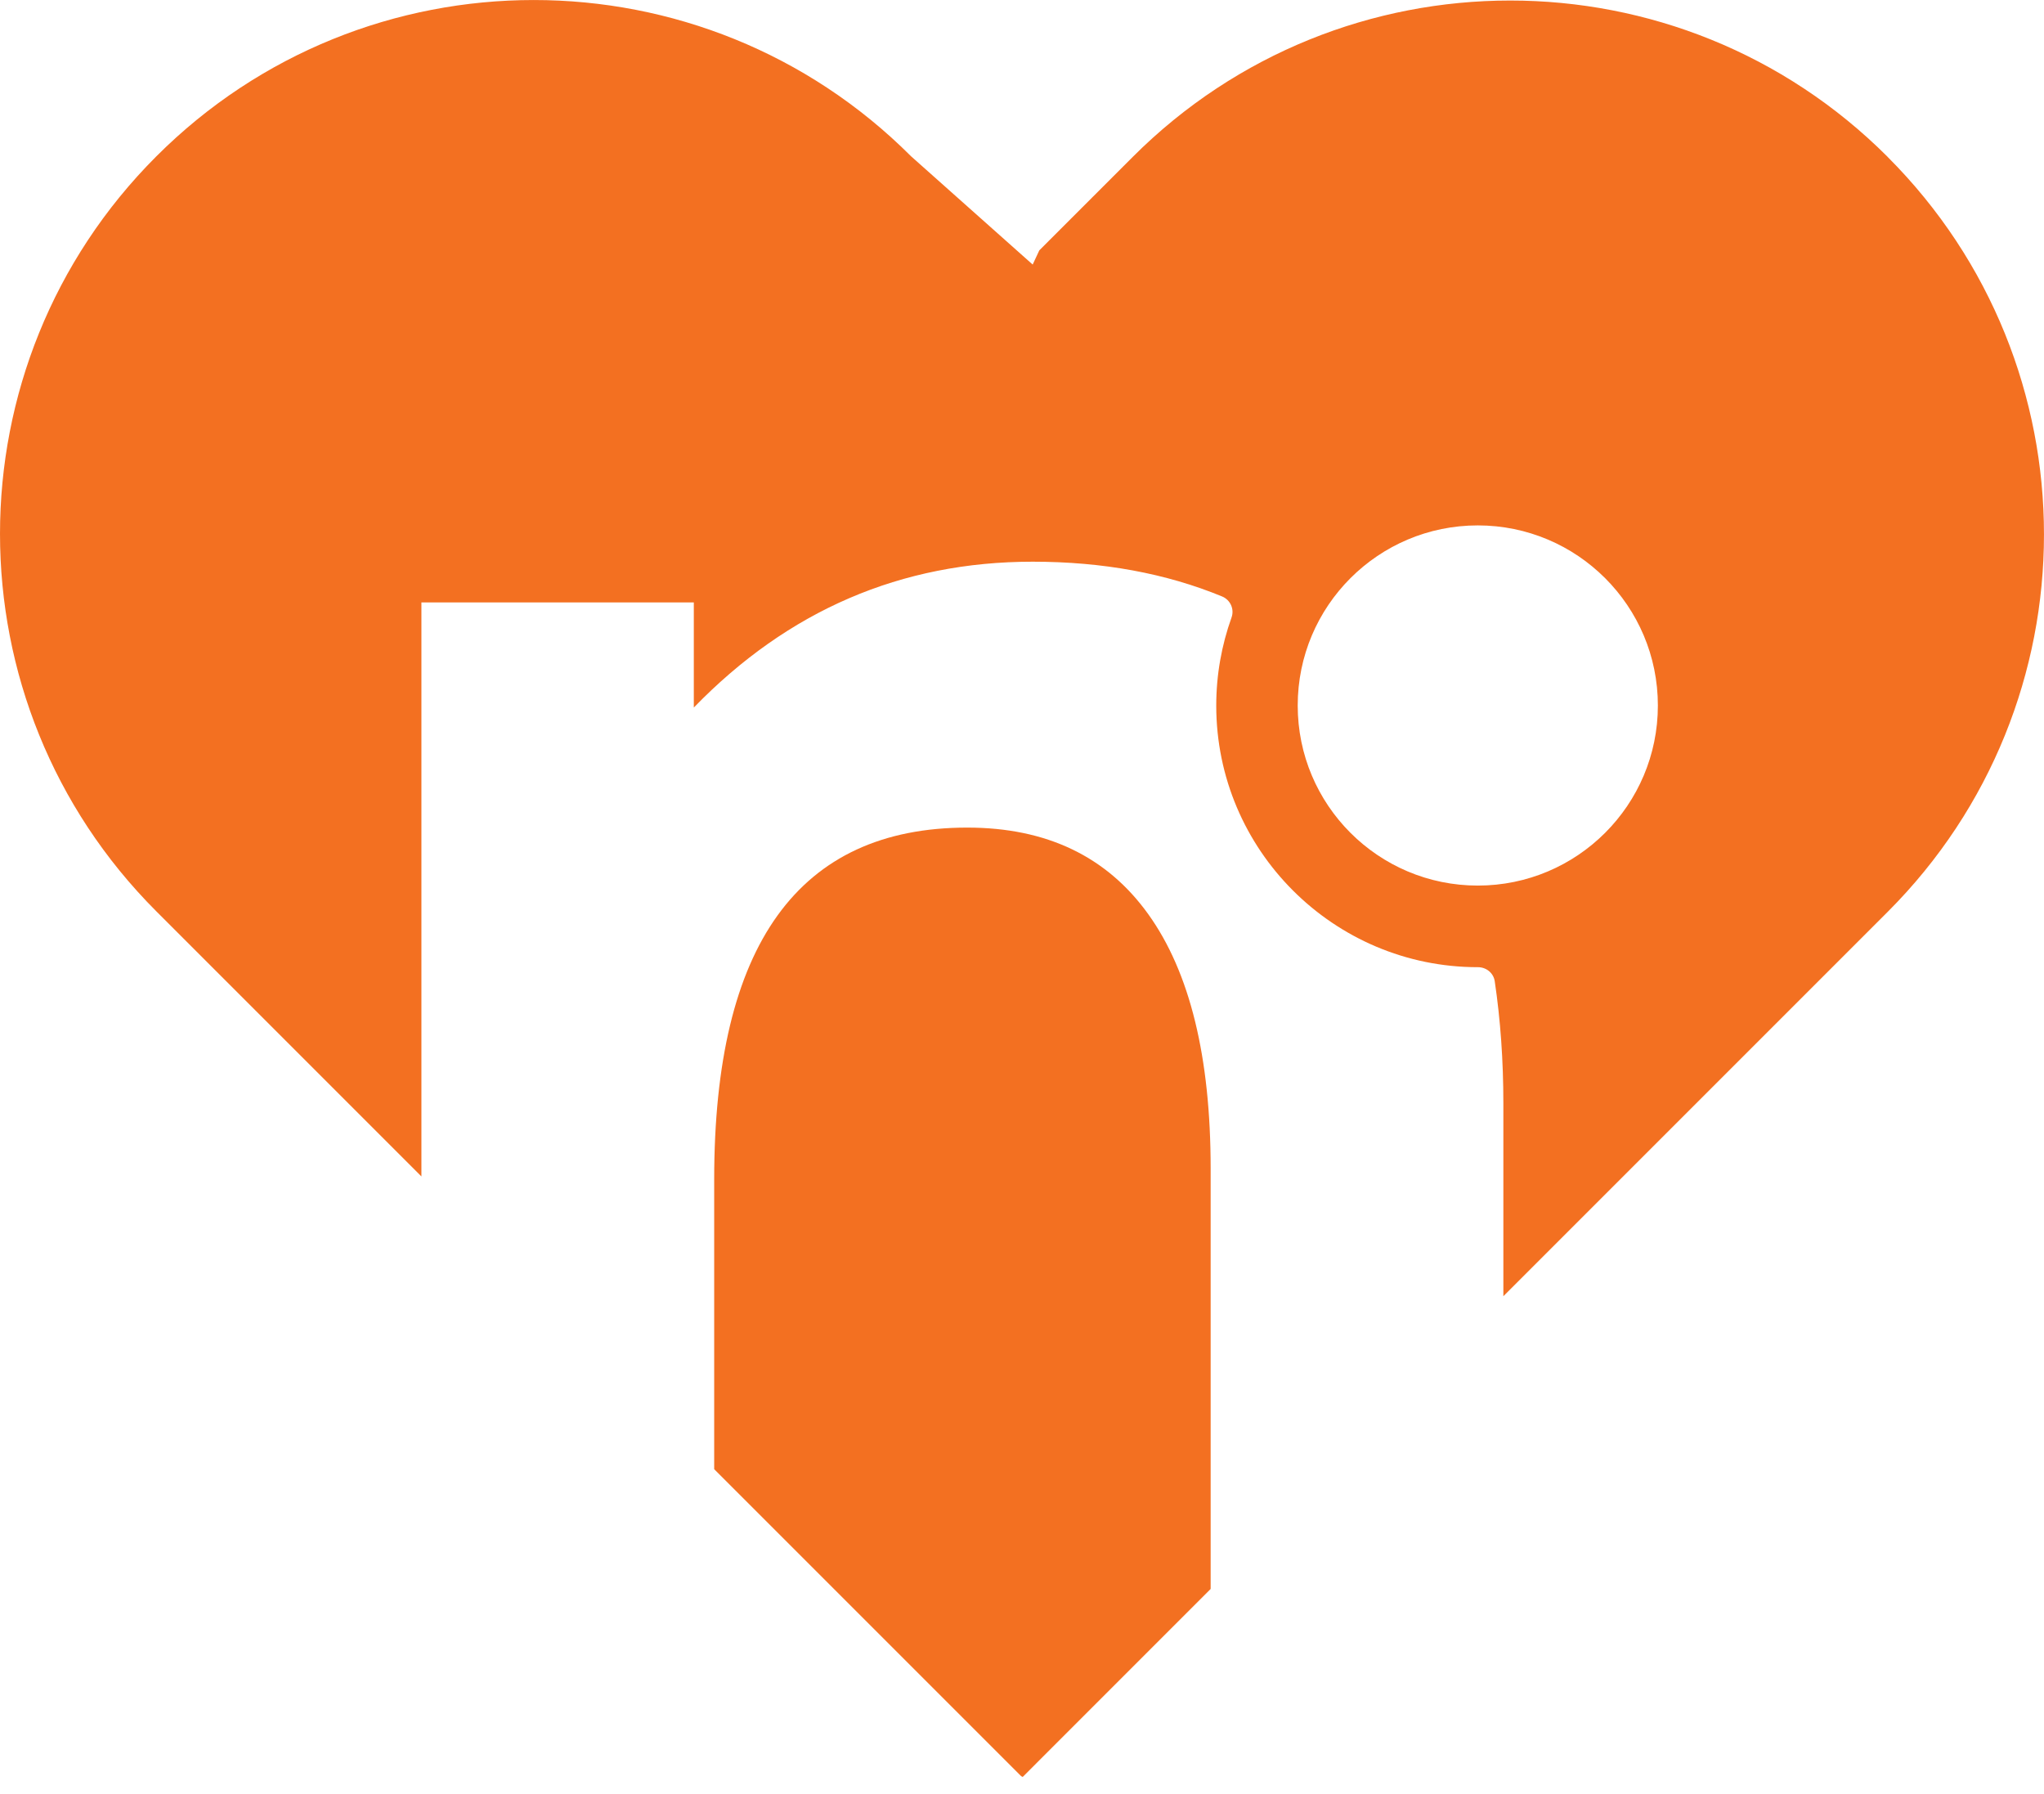 <svg width="98" height="86" viewBox="0 0 98 86" fill="none" xmlns="http://www.w3.org/2000/svg">
<g id="Layer_1" clip-path="url(#clip0_469_2600)">
<path id="Vector" d="M58.045 56.024C58.045 50.676 57.05 46.616 55.063 43.839C53.075 41.062 50.18 39.675 46.375 39.675C42.332 39.675 39.298 41.082 37.276 43.891C35.254 46.701 34.242 50.919 34.242 56.538V70.433L48.977 85.167L48.99 85.153L49.029 85.192L58.045 76.175V56.027V56.024Z" fill="#F37021"/>
<path id="Vector_2" d="M90.504 7.521C80.51 -2.473 64.307 -2.473 54.311 7.521L49.83 12.002L49.512 12.683L43.685 7.496C33.692 -2.497 17.488 -2.497 7.495 7.496C-2.498 17.49 -2.498 33.693 7.495 43.689L20.205 56.399V28.881H33.265V33.92C37.79 29.258 43.204 26.928 49.512 26.928C52.877 26.928 55.903 27.486 58.592 28.594C58.989 28.758 59.191 29.198 59.046 29.603C58.573 30.924 58.313 32.344 58.313 33.827C58.313 40.743 63.94 46.367 70.853 46.367H70.861C71.261 46.367 71.608 46.646 71.666 47.043C71.939 48.884 72.079 50.832 72.079 52.892V62.141L90.504 43.716C100.497 33.723 100.497 17.52 90.504 7.524V7.521ZM70.853 42.455C66.085 42.455 62.219 38.59 62.219 33.822C62.219 29.053 66.085 25.188 70.853 25.188C75.621 25.188 79.487 29.053 79.487 33.822C79.487 38.59 75.621 42.455 70.853 42.455Z" fill="#F37021"/>
</g>
<defs>
<clipPath id="clip0_469_2600">
<rect width="98" height="85.189" fill="white"/>
</clipPath>
</defs>
</svg>
